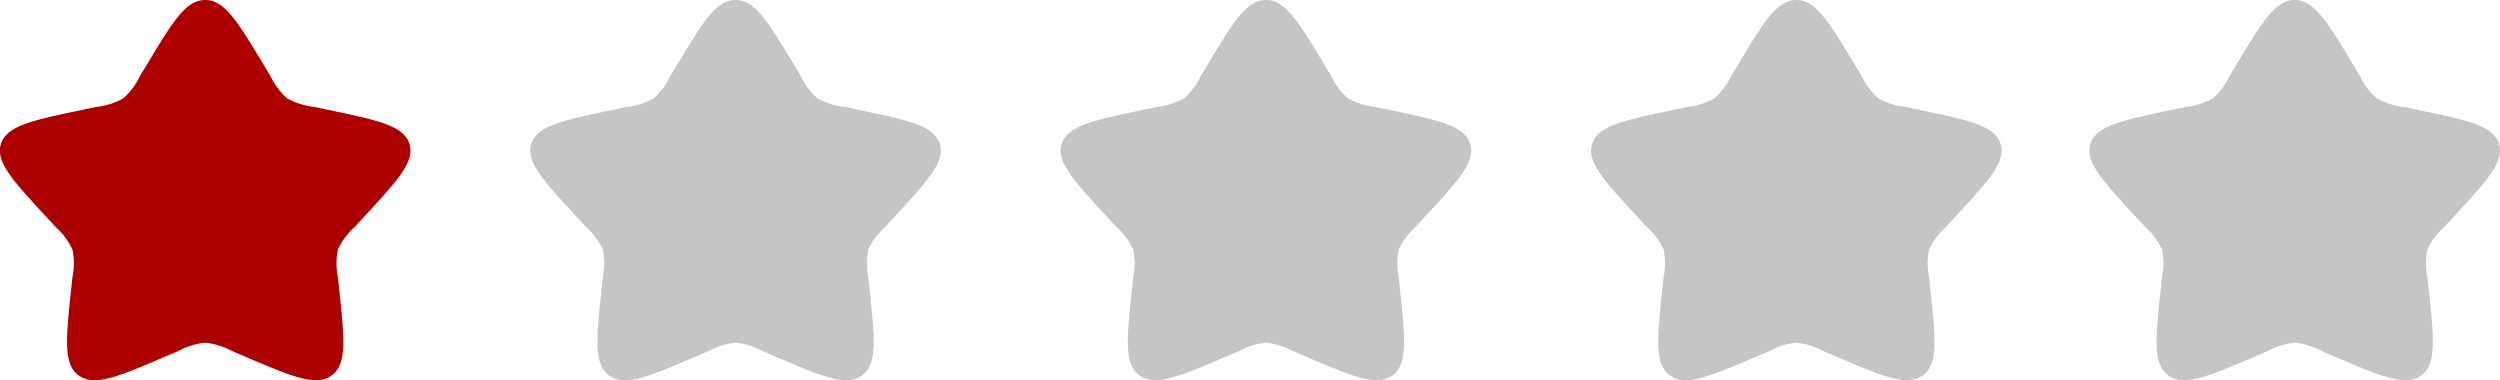 <svg xmlns="http://www.w3.org/2000/svg" width="155.547" height="23.647" viewBox="0 0 155.547 23.647">
  <g id="Group_1284" data-name="Group 1284" transform="translate(-698.715 -1470.177)">
    <path id="Path_1458" data-name="Path 1458" d="M29.287,20.029C30.905,17.342,31.713,16,32.923,16s2.017,1.342,3.636,4.029l.415.695a4.393,4.393,0,0,0,1.05,1.4,4.591,4.591,0,0,0,1.7.532l.811.171c3.141.656,4.712.987,5.085,2.1s-.7,2.273-2.838,4.59l-.555.6a4.368,4.368,0,0,0-1.047,1.4,4.186,4.186,0,0,0,0,1.726l.083.8c.326,3.095.485,4.641-.492,5.329s-2.448.059-5.388-1.194l-.763-.325a4.592,4.592,0,0,0-1.7-.532,4.593,4.593,0,0,0-1.7.532l-.763.325c-2.937,1.256-4.412,1.883-5.388,1.194s-.817-2.235-.492-5.326l.083-.8a4.186,4.186,0,0,0,0-1.726,4.339,4.339,0,0,0-1.047-1.4l-.555-.6c-2.139-2.318-3.211-3.479-2.838-4.59s1.944-1.443,5.085-2.1l.811-.171a4.591,4.591,0,0,0,1.7-.532,4.349,4.349,0,0,0,1.047-1.4Z" transform="translate(678.561 1454.177)" fill="#ac0000"/>
    <path id="Path_1459" data-name="Path 1459" d="M29.287,20.029C30.905,17.342,31.713,16,32.923,16s2.017,1.342,3.636,4.029l.415.695a4.393,4.393,0,0,0,1.05,1.4,4.591,4.591,0,0,0,1.7.532l.811.171c3.141.656,4.712.987,5.085,2.1s-.7,2.273-2.838,4.59l-.555.6a4.368,4.368,0,0,0-1.047,1.4,4.186,4.186,0,0,0,0,1.726l.083.8c.326,3.095.485,4.641-.492,5.329s-2.448.059-5.388-1.194l-.763-.325a4.592,4.592,0,0,0-1.7-.532,4.593,4.593,0,0,0-1.7.532l-.763.325c-2.937,1.256-4.412,1.883-5.388,1.194s-.817-2.235-.492-5.326l.083-.8a4.186,4.186,0,0,0,0-1.726,4.339,4.339,0,0,0-1.047-1.4l-.555-.6c-2.139-2.318-3.211-3.479-2.838-4.59s1.944-1.443,5.085-2.1l.811-.171a4.591,4.591,0,0,0,1.7-.532,4.349,4.349,0,0,0,1.047-1.4Z" transform="translate(711.561 1454.177)" fill="#c5c5c5"/>
    <path id="Path_1460" data-name="Path 1460" d="M29.287,20.029C30.905,17.342,31.713,16,32.923,16s2.017,1.342,3.636,4.029l.415.695a4.393,4.393,0,0,0,1.05,1.4,4.591,4.591,0,0,0,1.7.532l.811.171c3.141.656,4.712.987,5.085,2.1s-.7,2.273-2.838,4.59l-.555.6a4.368,4.368,0,0,0-1.047,1.4,4.186,4.186,0,0,0,0,1.726l.083.8c.326,3.095.485,4.641-.492,5.329s-2.448.059-5.388-1.194l-.763-.325a4.592,4.592,0,0,0-1.7-.532,4.593,4.593,0,0,0-1.7.532l-.763.325c-2.937,1.256-4.412,1.883-5.388,1.194s-.817-2.235-.492-5.326l.083-.8a4.186,4.186,0,0,0,0-1.726,4.339,4.339,0,0,0-1.047-1.4l-.555-.6c-2.139-2.318-3.211-3.479-2.838-4.59s1.944-1.443,5.085-2.1l.811-.171a4.591,4.591,0,0,0,1.7-.532,4.349,4.349,0,0,0,1.047-1.4Z" transform="translate(744.561 1454.177)" fill="#c5c5c5"/>
    <path id="Path_1461" data-name="Path 1461" d="M29.287,20.029C30.905,17.342,31.713,16,32.923,16s2.017,1.342,3.636,4.029l.415.695a4.393,4.393,0,0,0,1.05,1.4,4.591,4.591,0,0,0,1.7.532l.811.171c3.141.656,4.712.987,5.085,2.1s-.7,2.273-2.838,4.59l-.555.6a4.368,4.368,0,0,0-1.047,1.4,4.186,4.186,0,0,0,0,1.726l.083.8c.326,3.095.485,4.641-.492,5.329s-2.448.059-5.388-1.194l-.763-.325a4.592,4.592,0,0,0-1.7-.532,4.593,4.593,0,0,0-1.7.532l-.763.325c-2.937,1.256-4.412,1.883-5.388,1.194s-.817-2.235-.492-5.326l.083-.8a4.186,4.186,0,0,0,0-1.726,4.339,4.339,0,0,0-1.047-1.4l-.555-.6c-2.139-2.318-3.211-3.479-2.838-4.59s1.944-1.443,5.085-2.1l.811-.171a4.591,4.591,0,0,0,1.7-.532,4.349,4.349,0,0,0,1.047-1.4Z" transform="translate(777.561 1454.177)" fill="#c5c5c5"/>
    <path id="Path_1462" data-name="Path 1462" d="M29.287,20.029C30.905,17.342,31.713,16,32.923,16s2.017,1.342,3.636,4.029l.415.695a4.393,4.393,0,0,0,1.05,1.4,4.591,4.591,0,0,0,1.7.532l.811.171c3.141.656,4.712.987,5.085,2.1s-.7,2.273-2.838,4.59l-.555.6a4.368,4.368,0,0,0-1.047,1.4,4.186,4.186,0,0,0,0,1.726l.083.8c.326,3.095.485,4.641-.492,5.329s-2.448.059-5.388-1.194l-.763-.325a4.592,4.592,0,0,0-1.7-.532,4.593,4.593,0,0,0-1.7.532l-.763.325c-2.937,1.256-4.412,1.883-5.388,1.194s-.817-2.235-.492-5.326l.083-.8a4.186,4.186,0,0,0,0-1.726,4.339,4.339,0,0,0-1.047-1.4l-.555-.6c-2.139-2.318-3.211-3.479-2.838-4.59s1.944-1.443,5.085-2.1l.811-.171a4.591,4.591,0,0,0,1.7-.532,4.349,4.349,0,0,0,1.047-1.4Z" transform="translate(808.57 1454.177)" fill="#c5c5c5"/>
  </g>
</svg>
